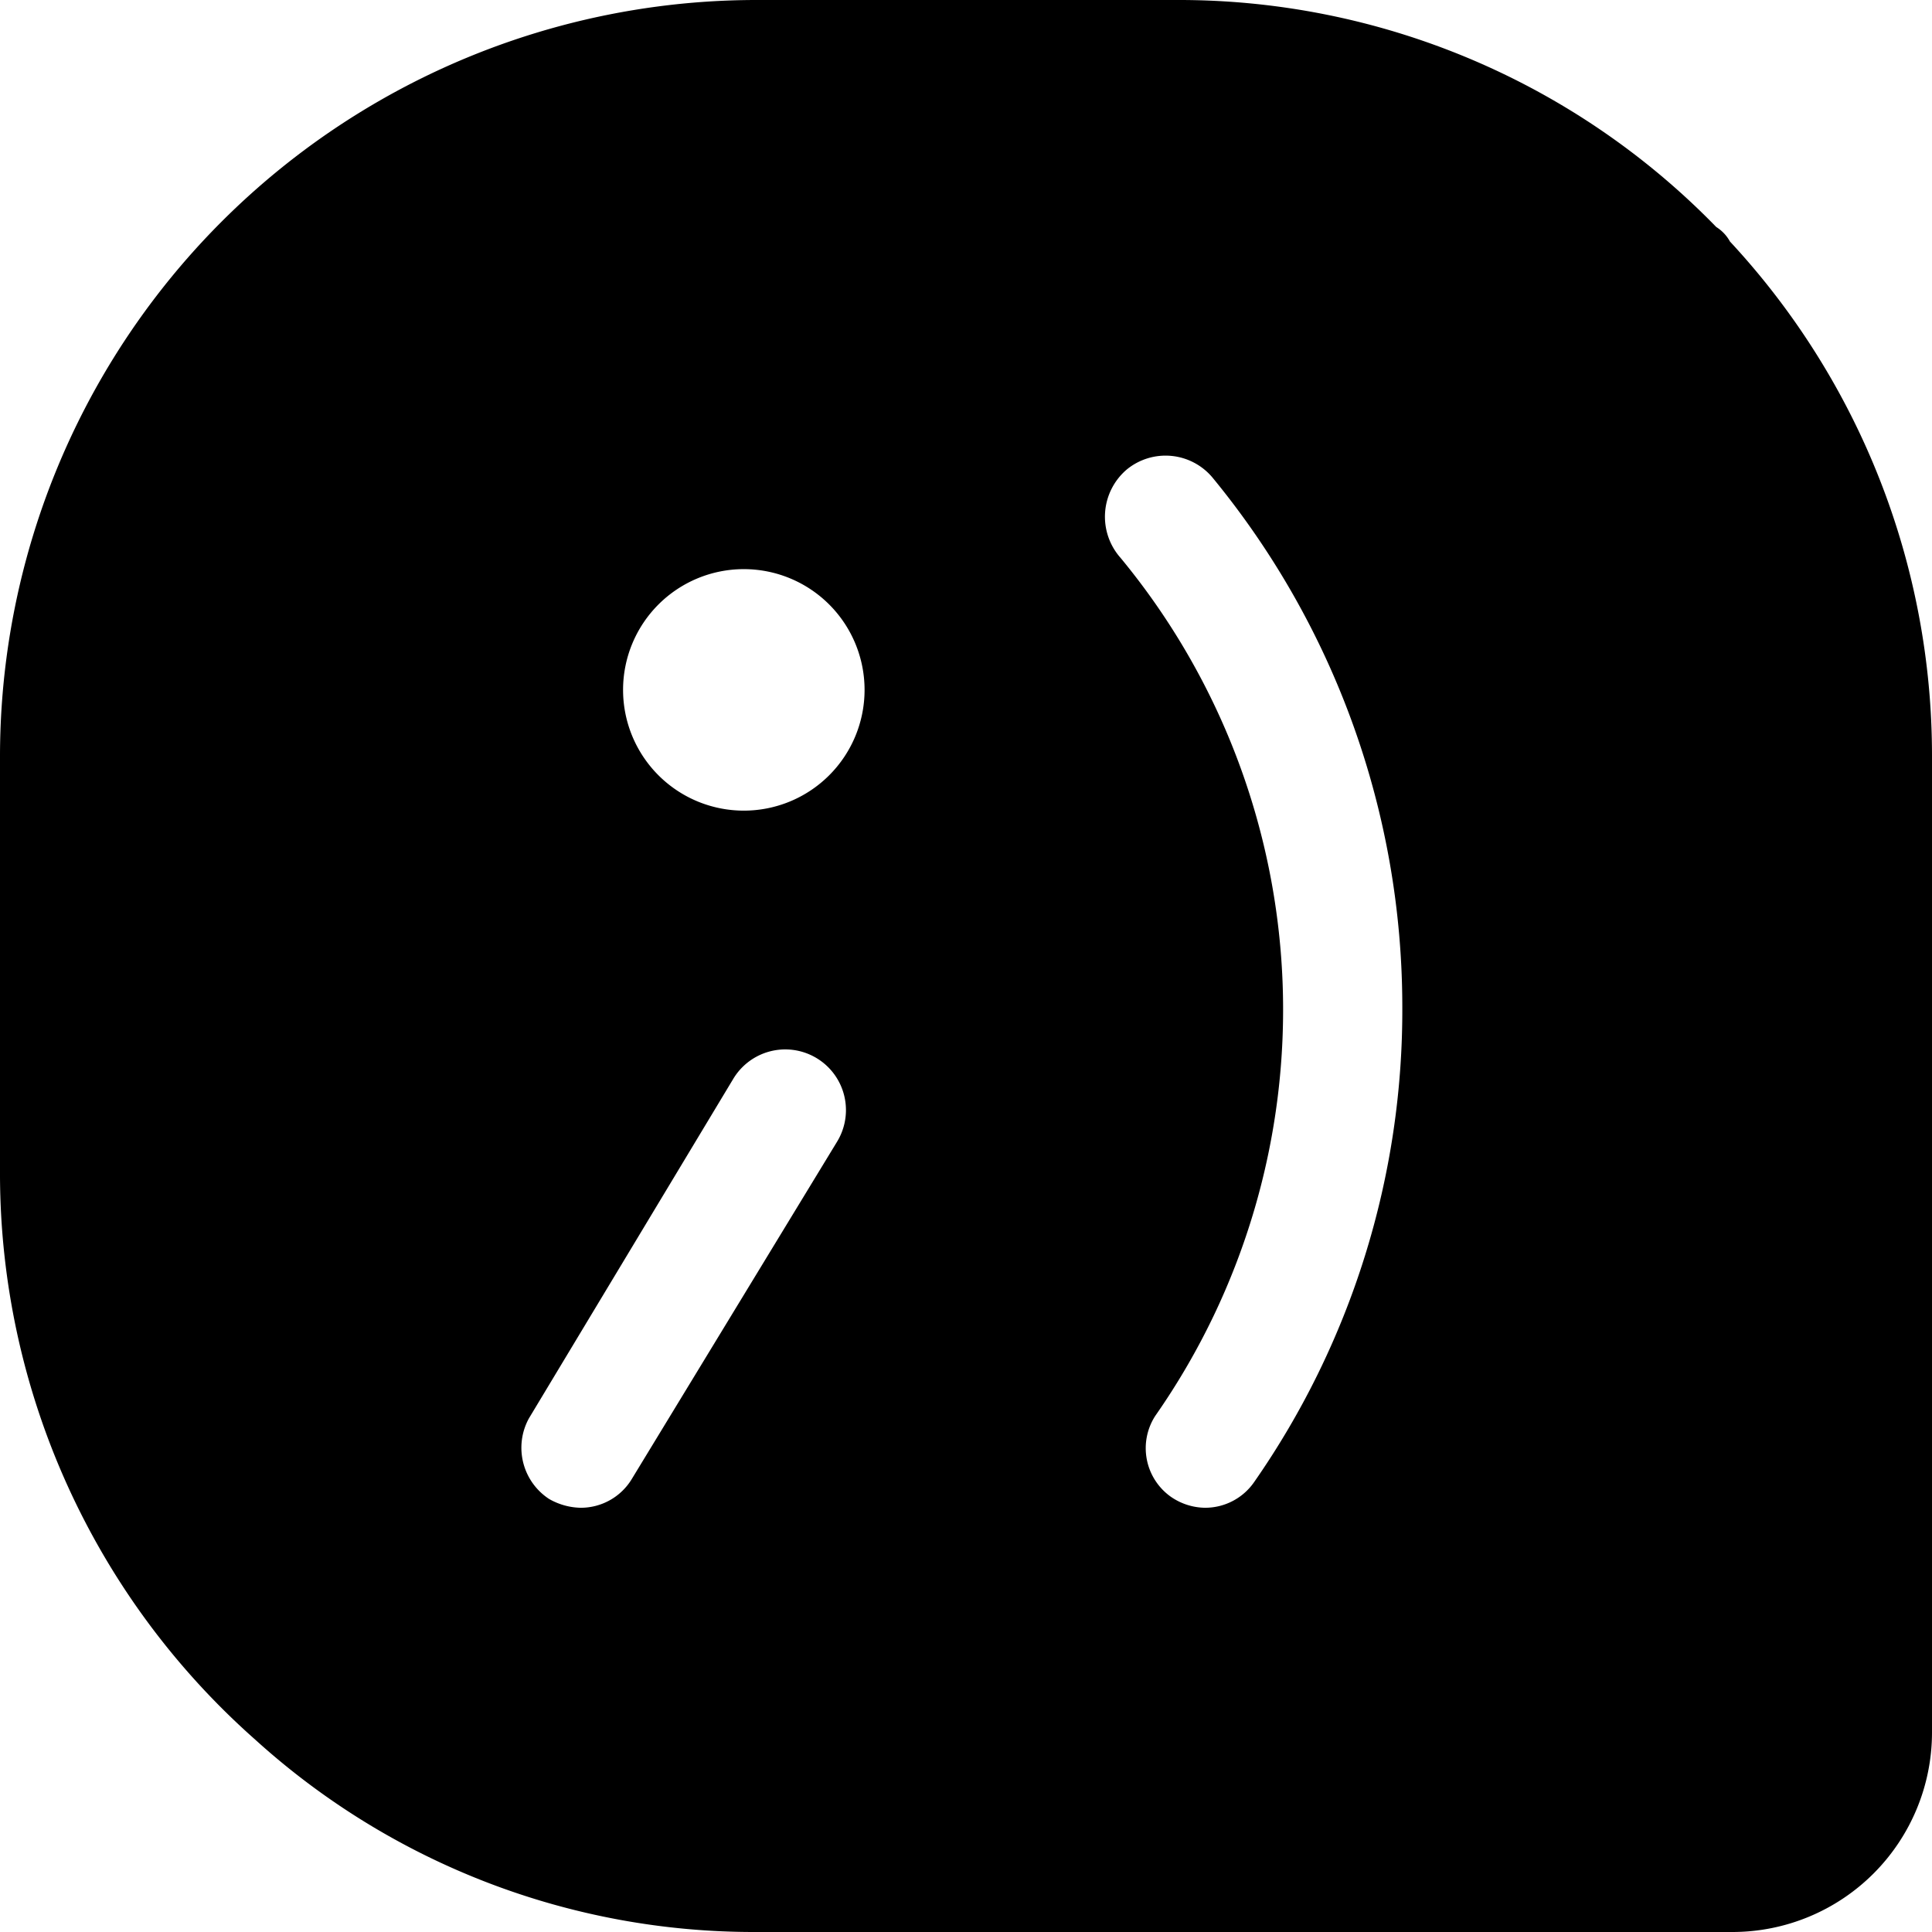 <svg xmlns="http://www.w3.org/2000/svg" viewBox="0 0 24 24"><path d="M21.49 3a0.49 0.49 0 0 0 -0.17 -0.18A9.31 9.31 0 0 0 14.61 0H9.39A9.4 9.4 0 0 0 0 9.39v5.22a9.39 9.39 0 0 0 3.17 7A9.22 9.22 0 0 0 9.39 24h12.13A2.48 2.48 0 0 0 24 21.52V9.39A9.38 9.38 0 0 0 21.49 3ZM10.4 14.18l-2.55 4.19a0.74 0.74 0 0 1 -0.64 0.36 0.82 0.82 0 0 1 -0.39 -0.11 0.76 0.76 0 0 1 -0.25 -1l2.54 -4.22a0.75 0.75 0 0 1 1.29 0.78Zm-1.16 -4.11a1.5 1.5 0 1 1 1.5 -1.5 1.5 1.5 0 0 1 -1.5 1.5Zm6.34 8.34a0.74 0.74 0 0 1 -0.61 0.32 0.76 0.76 0 0 1 -0.43 -0.14 0.74 0.74 0 0 1 -0.19 -1 8.81 8.81 0 0 0 -0.43 -10.66 0.77 0.77 0 0 1 0.08 -1.1 0.76 0.76 0 0 1 1.06 0.1 10.35 10.35 0 0 1 2.36 6.57 10.25 10.25 0 0 1 -1.84 5.91Z" fill="#000000" stroke-width="1"></path></svg>